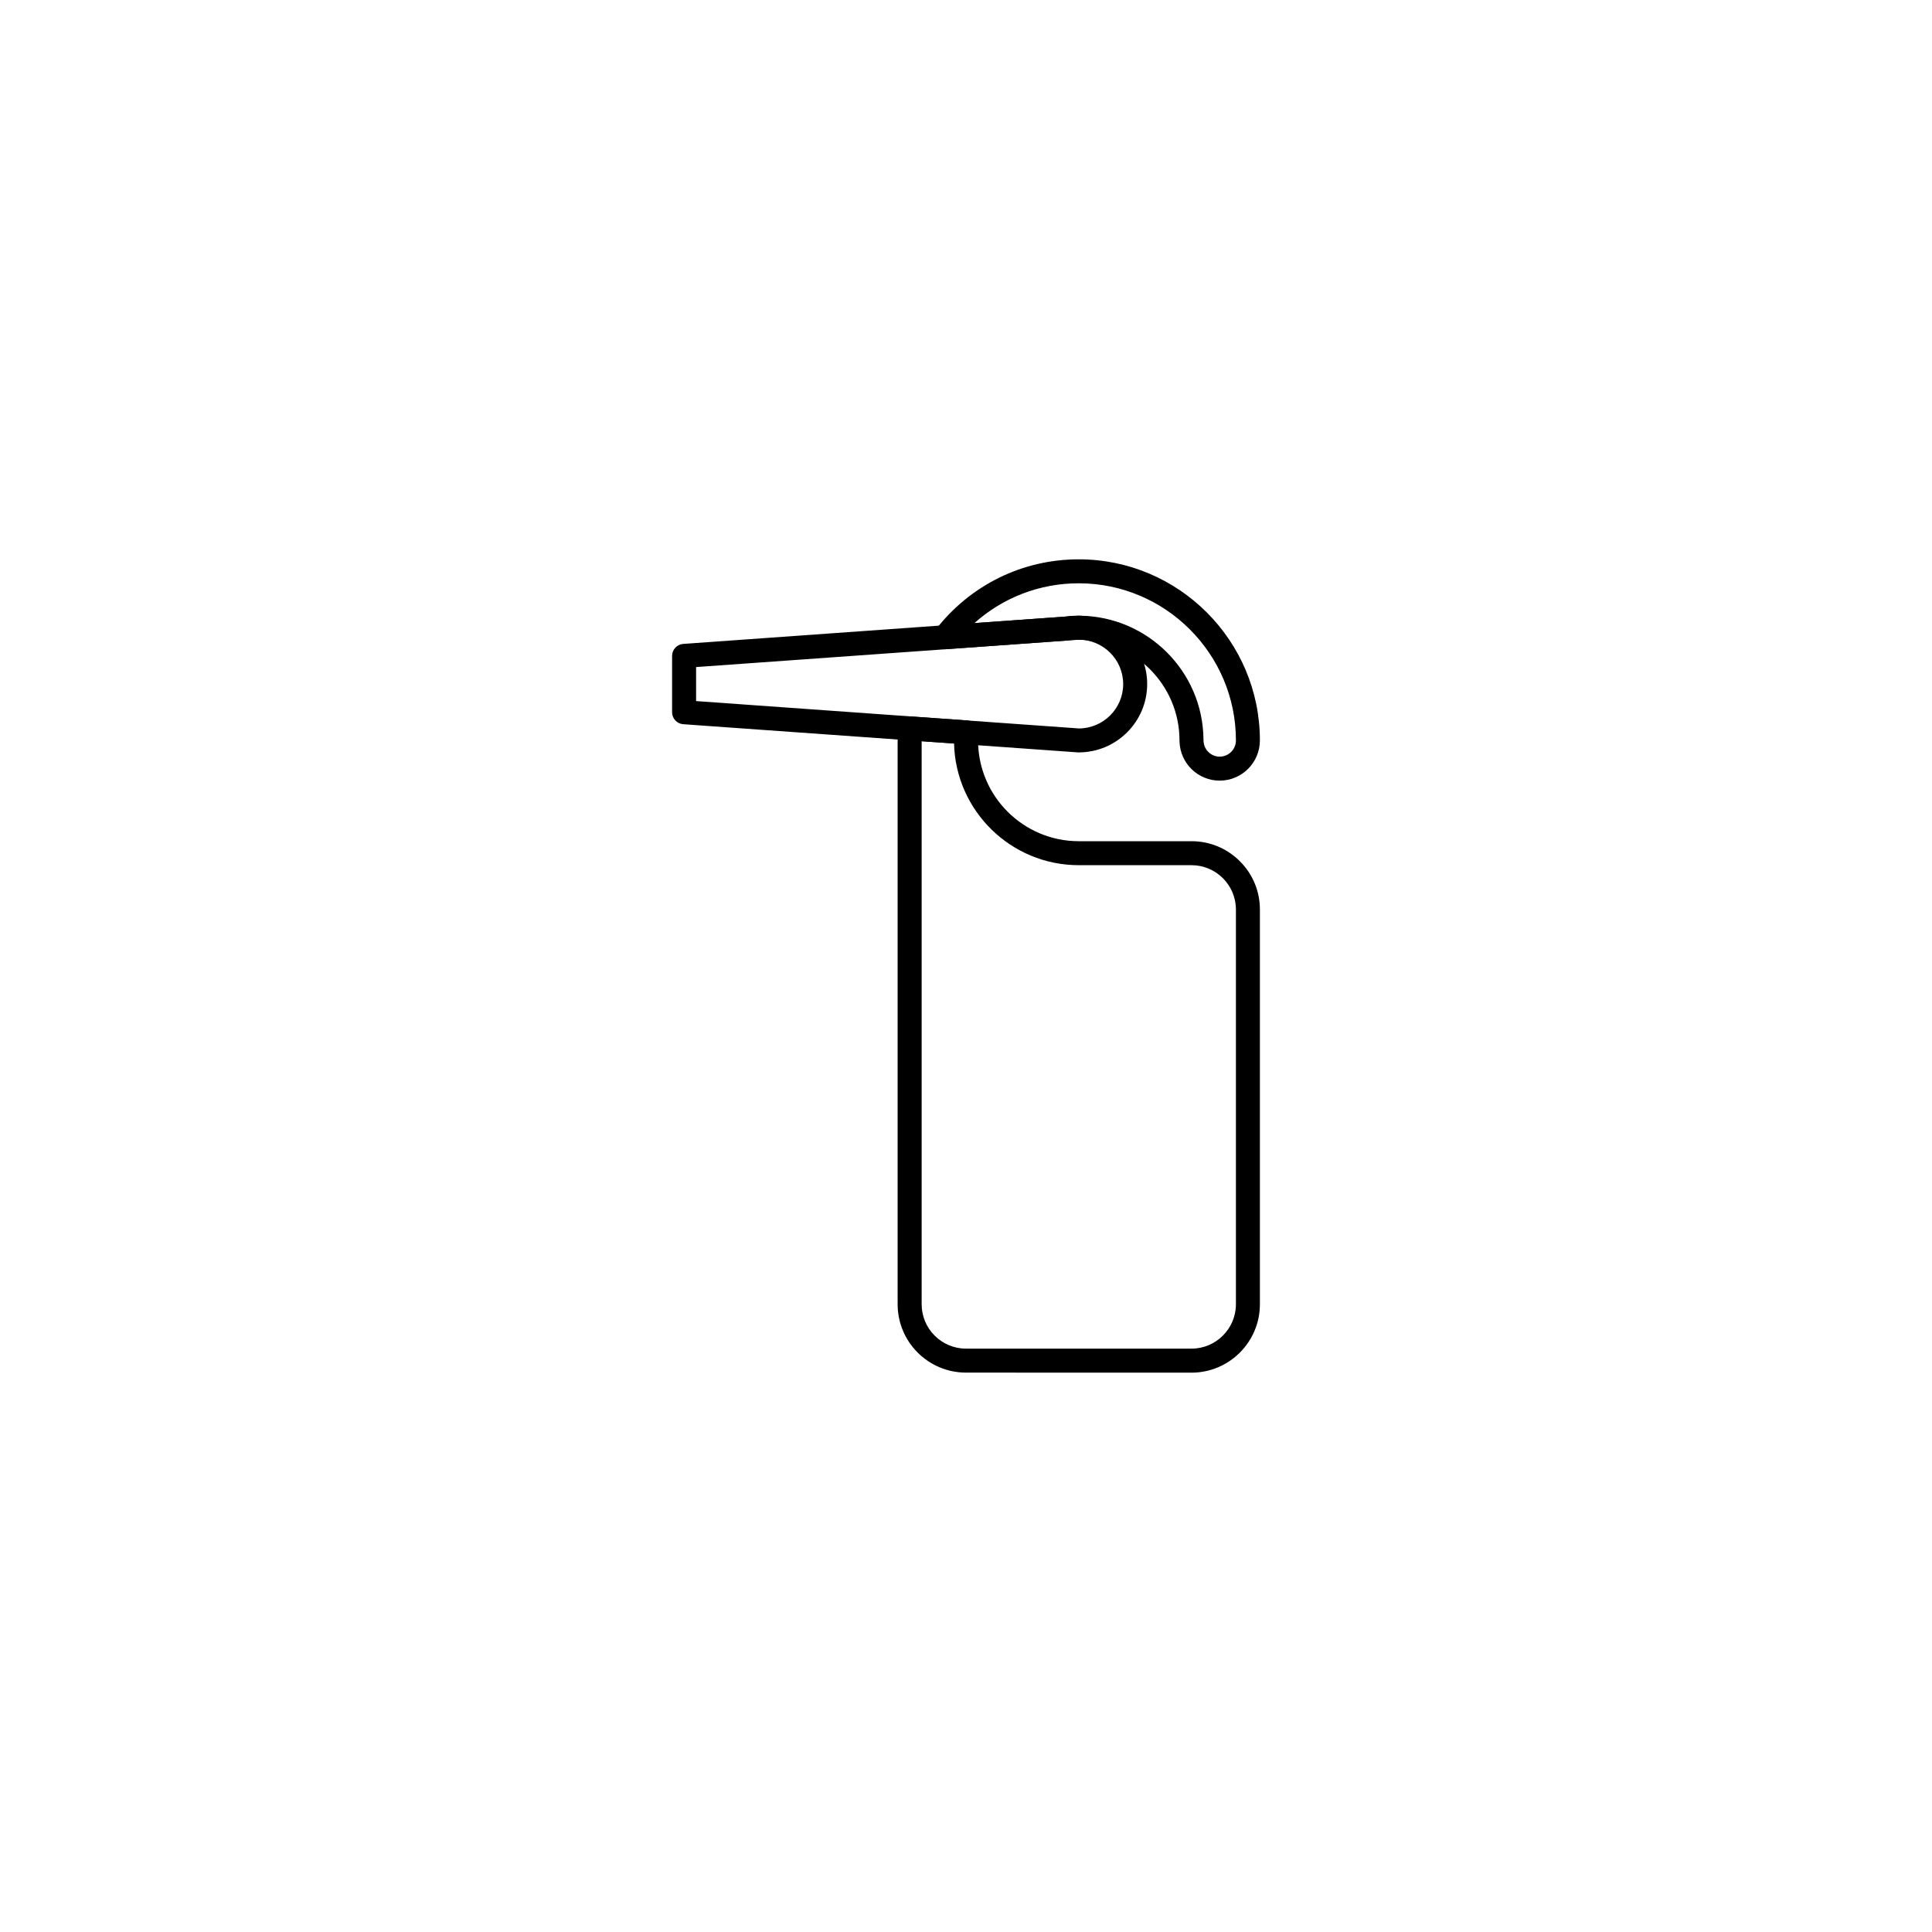 <?xml version="1.0" encoding="UTF-8"?> <svg xmlns="http://www.w3.org/2000/svg" id="Capa_1" viewBox="0 0 1024 1024"><path d="M571.766,398.78h-.457l-209.185-14.935c-3.316-.216-5.896-3.025-5.896-6.315v-29.915c0-3.29,2.593-6.104,5.896-6.327l209.134-14.943h.038c20.47,0,36.733,16.252,36.733,36.204,0,20-16.289,36.23-36.263,36.23M368.948,371.584l203.023,14.516c12.883-.128,23.34-10.602,23.34-23.518,0-12.96-10.558-23.518-23.544-23.518l-202.819,14.496v18.023Z"></path><path d="M646.464,413.754c-11.525,0-20.926-9.187-21.283-20.622-.025-.229-.025-.45-.025-.699,0-29.344-23.837-53.261-53.212-53.369h-.229c-2.376,0-4.599.19-6.784.483l-63.631,4.548c-2.592.178-4.879-1.15-6.047-3.342-1.17-2.217-.954-4.93.571-6.905,18.372-23.74,46.059-37.392,75.929-37.392,52.944,0,96.016,43.052,96.016,95.977,0,11.752-9.568,21.32-21.307,21.32M637.861,391.856c.039.19.039.375.039.578,0,4.764,3.85,8.608,8.563,8.608s8.601-3.843,8.601-8.608c0-45.892-37.38-83.279-83.31-83.279-20.697,0-40.162,7.567-55.308,21.104l47.214-3.367c2.287-.318,4.879-.546,7.521-.546.407-.025.762,0,1.131,0,35.97.331,65.244,29.56,65.548,65.511"></path><path d="M631.508,727.544h0l-119.508-.033c-19.985,0-36.237-16.237-36.237-36.23v-298.822c0-2.052.128-4.092.293-6.106.254-3.487,3.495-6.898,6.849-6.613l29.769,2.109c1.689.121,3.24.916,4.383,2.186,1.093,1.278,1.626,2.955,1.499,4.644-.077,1.271-.165,2.51-.165,3.781,0,29.464,23.938,53.395,53.376,53.395h59.768c9.707,0,18.779,3.793,25.614,10.609,6.875,6.867,10.623,15.959,10.623,25.62v209.198c0,19.993-16.263,36.263-36.263,36.263M488.495,392.872v298.409c0,12.966,10.545,23.524,23.505,23.524h119.508c12.96,0,23.557-10.558,23.557-23.524v-209.198c0-12.96-10.558-23.518-23.531-23.518h-59.779c-35.88,0-65.218-28.765-66.082-64.487l-17.178-1.207Z"></path></svg> 